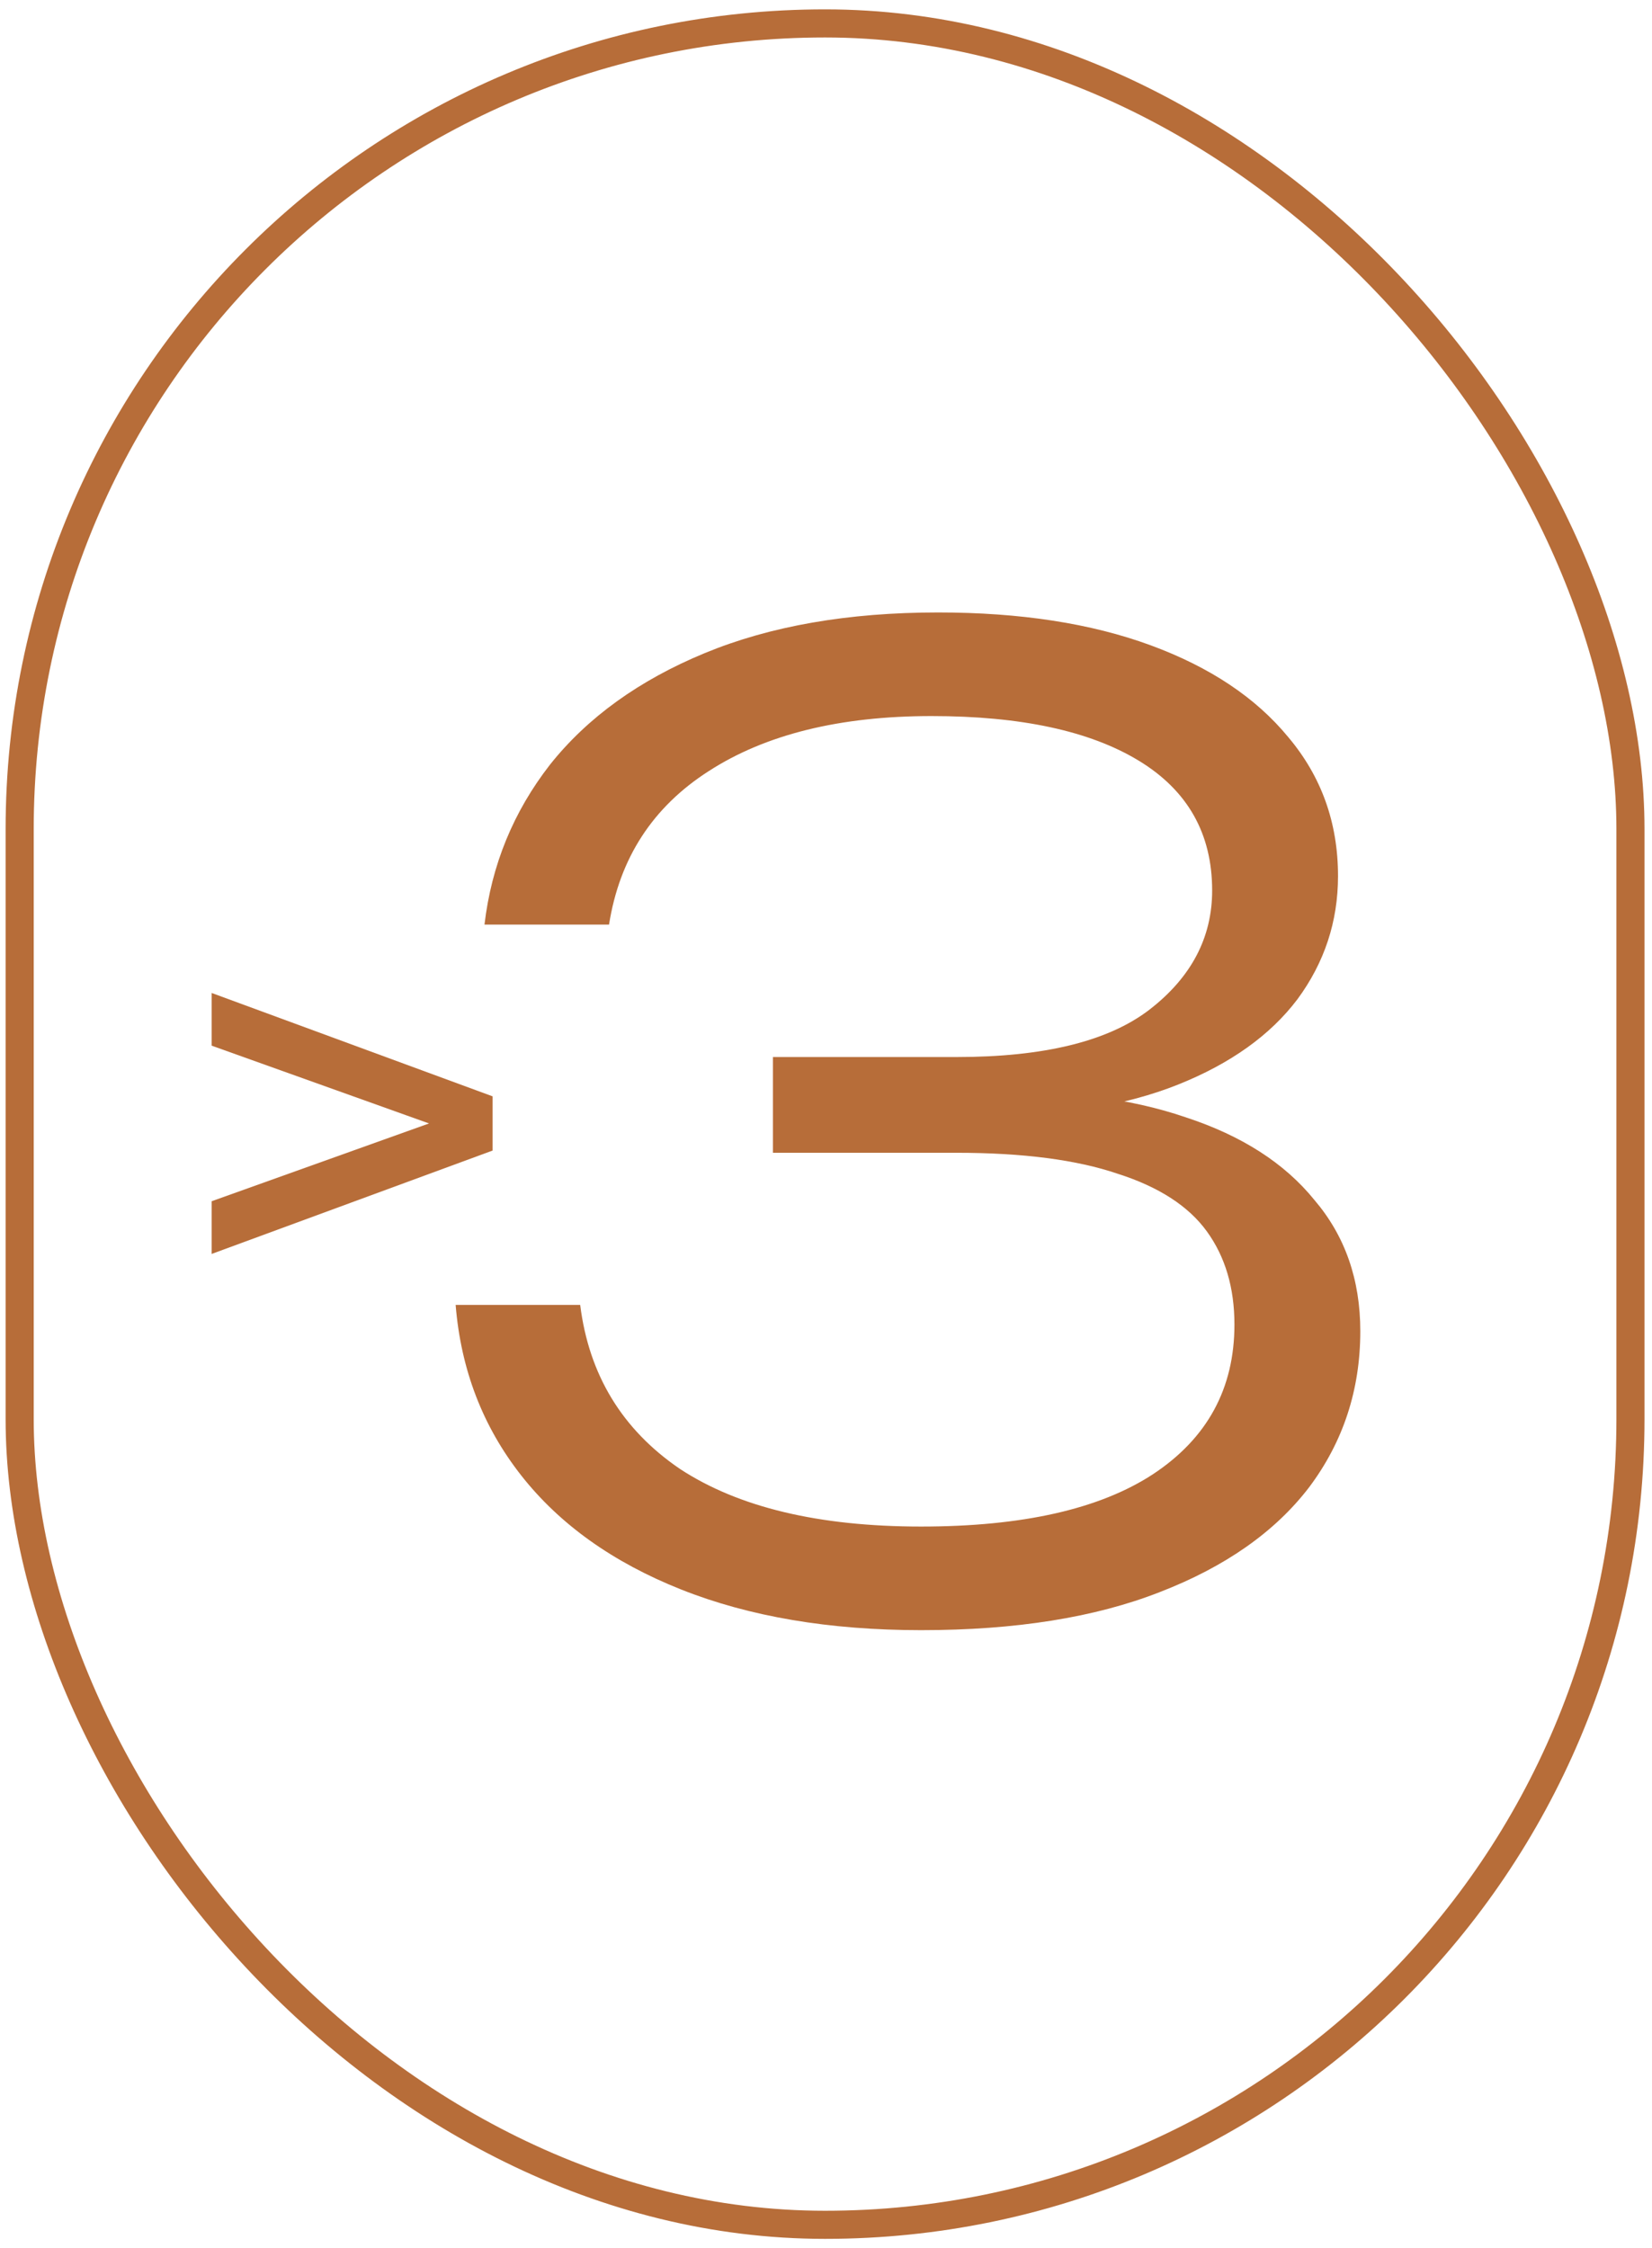 <?xml version="1.0" encoding="UTF-8"?> <svg xmlns="http://www.w3.org/2000/svg" width="147" height="200" viewBox="0 0 147 200" fill="none"> <rect x="1.75" y="2.083" width="143.333" height="195.833" rx="71.667" stroke="#B76D39" stroke-width="2.5"></rect> <path d="M43.111 82.25C43.733 76.961 45.677 72.217 48.944 68.017C52.288 63.817 56.877 60.511 62.711 58.1C68.544 55.689 75.466 54.483 83.477 54.483C90.788 54.483 97.088 55.456 102.377 57.4C107.666 59.344 111.749 62.067 114.627 65.567C117.583 69.067 119.061 73.189 119.061 77.933C119.061 81.978 117.855 85.633 115.444 88.9C113.033 92.089 109.494 94.617 104.827 96.483C100.161 98.35 94.444 99.283 87.677 99.283V97.183C94.6 96.95 100.55 97.689 105.527 99.4C110.505 101.033 114.316 103.483 116.961 106.75C119.683 109.939 121.044 113.828 121.044 118.417C121.044 123.628 119.527 128.256 116.494 132.3C113.461 136.267 109.027 139.378 103.194 141.633C97.438 143.889 90.361 145.017 81.961 145.017C73.794 145.017 66.677 143.811 60.611 141.4C54.544 138.989 49.8 135.606 46.377 131.25C42.955 126.894 41.011 121.839 40.544 116.083H51.627C52.405 122.306 55.361 127.167 60.494 130.667C65.705 134.089 72.861 135.8 81.961 135.8C90.983 135.8 97.866 134.244 102.611 131.133C107.433 127.944 109.844 123.511 109.844 117.833C109.844 114.567 109.027 111.806 107.394 109.55C105.761 107.294 103.116 105.583 99.461 104.417C95.805 103.172 91.022 102.55 85.111 102.55H68.777V94.033H85.111C92.888 94.033 98.605 92.633 102.261 89.833C105.994 86.956 107.861 83.417 107.861 79.217C107.861 74.161 105.683 70.311 101.327 67.667C96.972 65.022 90.827 63.7 82.894 63.7C74.727 63.7 68.116 65.333 63.061 68.6C58.083 71.789 55.127 76.339 54.194 82.25H43.111Z" fill="#B76D39"></path> <path d="M18.834 93.021L40.173 100.655V99.226L18.834 106.86V111.548L43.834 102.351V97.53L18.834 88.333V93.021Z" fill="#B76D39"></path> </svg> 